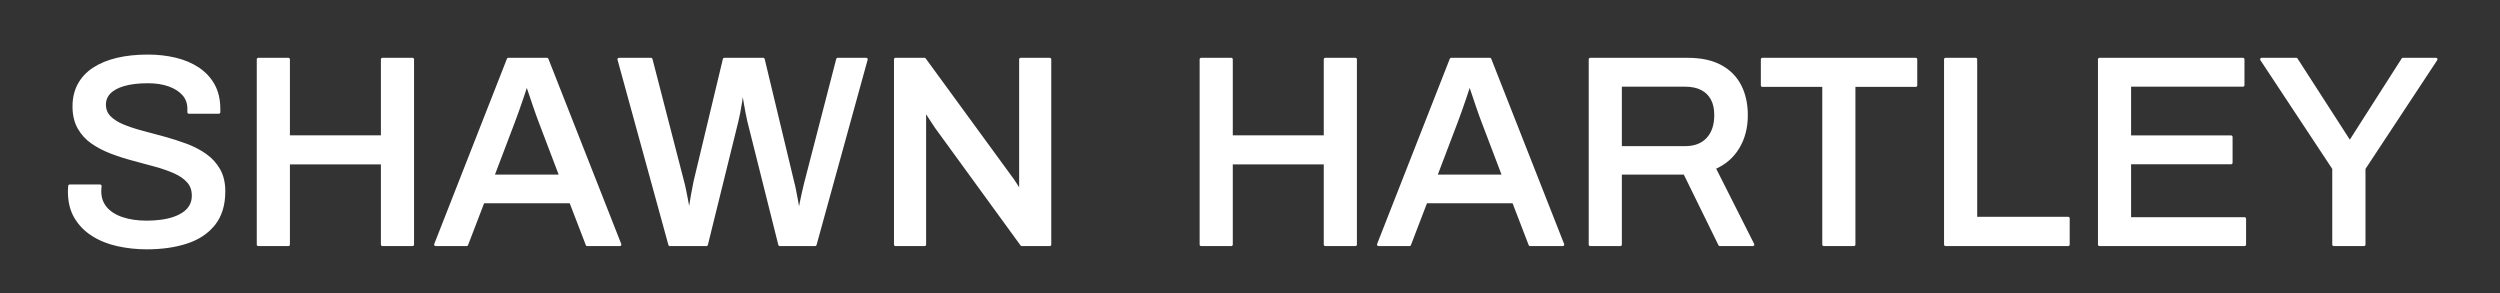 <?xml version="1.0" encoding="UTF-8"?>
<!-- Generated by Pixelmator Pro 3.3.2 -->
<svg xmlns="http://www.w3.org/2000/svg" xmlns:xlink="http://www.w3.org/1999/xlink" width="648" height="76" viewBox="0 0 648 76">
  <rect x="0" y="0" width="648" height="76" fill="#333333" stroke="none"/>
  <g id="Group">
    <g id="g1">
      <path id="Path" fill="none" stroke="none" d="M 0 0 L 647.475 0 L 647.475 123.586 L 0 123.586 Z"></path>
    </g>
    <g id="g2">
      <path id="path1" fill="#ffffff" stroke="#ffffff" stroke-width="0.788" stroke-linejoin="round" d="M 38.049 64.23 C 35.412 64.23 32.884 63.958 30.463 63.414 C 28.043 62.871 25.9 62.004 24.033 60.812 C 22.167 59.621 20.694 58.11 19.615 56.279 C 18.537 54.447 17.997 52.238 17.997 49.65 C 17.997 49.381 18.005 49.121 18.023 48.87 C 18.04 48.618 18.055 48.4 18.067 48.214 L 25.941 48.214 C 25.929 48.341 25.912 48.545 25.889 48.824 C 25.866 49.103 25.854 49.347 25.854 49.557 C 25.854 51.279 26.36 52.739 27.371 53.937 C 28.383 55.136 29.81 56.044 31.655 56.661 C 33.499 57.278 35.626 57.586 38.038 57.586 C 39.35 57.586 40.61 57.504 41.817 57.34 C 43.023 57.176 44.132 56.919 45.143 56.569 C 46.154 56.22 47.033 55.774 47.78 55.233 C 48.527 54.692 49.102 54.048 49.506 53.299 C 49.91 52.551 50.113 51.685 50.113 50.702 C 50.113 49.224 49.678 47.999 48.811 47.027 C 47.942 46.056 46.777 45.244 45.314 44.592 C 43.851 43.94 42.196 43.358 40.349 42.845 C 38.501 42.332 36.601 41.819 34.65 41.306 C 32.698 40.793 30.798 40.186 28.951 39.486 C 27.104 38.786 25.449 37.934 23.986 36.93 C 22.523 35.926 21.358 34.657 20.489 33.122 C 19.621 31.587 19.187 29.735 19.187 27.565 C 19.187 25.461 19.628 23.593 20.511 21.958 C 21.394 20.324 22.673 18.958 24.349 17.862 C 26.024 16.765 28.037 15.938 30.387 15.378 C 32.737 14.819 35.379 14.54 38.314 14.54 C 40.845 14.54 43.22 14.805 45.438 15.336 C 47.656 15.866 49.61 16.692 51.302 17.813 C 52.994 18.933 54.319 20.354 55.277 22.075 C 56.233 23.796 56.712 25.853 56.712 28.246 L 56.712 29.086 L 48.961 29.086 L 48.961 28.198 C 48.961 26.72 48.51 25.467 47.609 24.437 C 46.707 23.408 45.461 22.608 43.872 22.038 C 42.283 21.468 40.453 21.183 38.38 21.183 C 35.906 21.183 33.829 21.424 32.148 21.905 C 30.468 22.387 29.2 23.069 28.344 23.953 C 27.489 24.836 27.061 25.883 27.061 27.093 C 27.061 28.408 27.495 29.507 28.363 30.391 C 29.232 31.275 30.4 32.019 31.868 32.624 C 33.337 33.23 34.994 33.777 36.842 34.266 C 38.689 34.755 40.586 35.265 42.532 35.796 C 44.479 36.327 46.376 36.937 48.223 37.626 C 50.07 38.314 51.728 39.175 53.197 40.208 C 54.666 41.24 55.834 42.521 56.703 44.049 C 57.57 45.577 58.005 47.42 58.005 49.577 C 58.005 53.068 57.147 55.893 55.431 58.052 C 53.716 60.211 51.358 61.78 48.359 62.76 C 45.359 63.74 41.923 64.23 38.049 64.23 Z"></path>
    </g>
    <g id="g3">
      <path id="path2" fill="#ffffff" stroke="#ffffff" stroke-width="0.788" stroke-linejoin="round" d="M 66.949 63.39 L 66.949 15.379 L 74.753 15.379 L 74.753 35.468 L 99.124 35.468 L 99.124 15.379 L 106.928 15.379 L 106.928 63.39 L 99.124 63.39 L 99.124 42.216 L 74.753 42.216 L 74.753 63.39 L 66.949 63.39 Z"></path>
    </g>
    <g id="g4">
      <path id="path3" fill="#ffffff" stroke="#ffffff" stroke-width="0.788" stroke-linejoin="round" d="M 112.921 63.39 L 131.76 15.379 L 141.773 15.379 L 160.666 63.39 L 152.211 63.39 L 147.937 52.287 L 125.212 52.287 L 120.954 63.39 L 112.921 63.39 Z M 127.724 45.644 L 145.371 45.644 L 140.015 31.554 C 139.839 31.11 139.621 30.524 139.359 29.795 C 139.097 29.066 138.814 28.256 138.511 27.365 C 138.208 26.473 137.902 25.567 137.594 24.646 C 137.286 23.725 137.003 22.892 136.747 22.147 L 136.347 22.147 C 136.056 23.069 135.703 24.136 135.289 25.349 C 134.876 26.562 134.471 27.725 134.075 28.838 C 133.679 29.951 133.347 30.856 133.08 31.554 L 127.724 45.644 Z"></path>
    </g>
    <g id="g5">
      <path id="path4" fill="#ffffff" stroke="#ffffff" stroke-width="0.788" stroke-linejoin="round" d="M 173.628 63.39 L 160.441 15.379 L 168.738 15.379 L 176.914 47.044 C 177.066 47.555 177.231 48.254 177.411 49.138 C 177.591 50.023 177.773 50.945 177.958 51.906 C 178.144 52.866 178.3 53.724 178.428 54.481 L 178.845 54.481 C 178.961 53.887 179.068 53.237 179.167 52.533 C 179.265 51.829 179.381 51.125 179.515 50.421 C 179.649 49.716 179.774 49.067 179.89 48.474 C 180.005 47.881 180.098 47.404 180.167 47.044 L 187.751 15.379 L 197.821 15.379 L 205.421 47.044 C 205.572 47.555 205.735 48.254 205.909 49.138 C 206.083 50.023 206.26 50.945 206.44 51.906 C 206.619 52.866 206.767 53.724 206.883 54.481 L 207.301 54.481 C 207.417 53.922 207.545 53.3 207.684 52.613 C 207.824 51.926 207.966 51.24 208.111 50.553 C 208.256 49.866 208.404 49.217 208.555 48.606 C 208.707 47.995 208.835 47.475 208.939 47.044 L 217.133 15.379 L 224.514 15.379 L 211.274 63.39 L 202.122 63.39 L 194.081 31.318 C 193.93 30.642 193.765 29.844 193.585 28.924 C 193.404 28.004 193.238 27.073 193.087 26.13 C 192.937 25.187 192.803 24.356 192.687 23.635 L 192.339 23.635 C 192.259 24.38 192.143 25.241 191.992 26.219 C 191.842 27.197 191.679 28.14 191.506 29.048 C 191.332 29.955 191.169 30.712 191.017 31.318 L 183.098 63.39 L 173.628 63.39 Z"></path>
    </g>
    <g id="g6">
      <path id="path5" fill="#ffffff" stroke="#ffffff" stroke-width="0.788" stroke-linejoin="round" d="M 232.115 63.39 L 232.115 15.379 L 239.619 15.379 L 261.589 45.46 C 261.834 45.751 262.131 46.156 262.48 46.674 C 262.83 47.192 263.167 47.708 263.492 48.22 C 263.817 48.732 264.061 49.156 264.222 49.493 L 264.555 49.493 L 264.555 15.379 L 272.095 15.379 L 272.095 63.39 L 264.848 63.39 L 242.672 32.912 C 242.311 32.386 241.848 31.684 241.284 30.805 C 240.72 29.926 240.289 29.255 239.989 28.793 L 239.655 28.793 L 239.655 63.39 L 232.115 63.39 Z"></path>
    </g>
    <g id="g7">
      <path id="path6" fill="#ffffff" stroke="#ffffff" stroke-width="0.788" stroke-linejoin="round" d="M 311.339 63.39 L 311.339 15.379 L 319.144 15.379 L 319.144 35.468 L 343.514 35.468 L 343.514 15.379 L 351.319 15.379 L 351.319 63.39 L 343.514 63.39 L 343.514 42.216 L 319.144 42.216 L 319.144 63.39 L 311.339 63.39 Z"></path>
    </g>
    <g id="g8">
      <path id="path7" fill="#ffffff" stroke="#ffffff" stroke-width="0.788" stroke-linejoin="round" d="M 357.312 63.39 L 376.151 15.379 L 386.164 15.379 L 405.057 63.39 L 396.602 63.39 L 392.327 52.287 L 369.602 52.287 L 365.344 63.39 L 357.312 63.39 Z M 372.115 45.644 L 389.762 45.644 L 384.406 31.554 C 384.23 31.11 384.011 30.524 383.749 29.795 C 383.487 29.066 383.204 28.256 382.901 27.365 C 382.599 26.473 382.293 25.567 381.985 24.646 C 381.676 23.725 381.394 22.892 381.138 22.147 L 380.738 22.147 C 380.447 23.069 380.094 24.136 379.68 25.349 C 379.266 26.562 378.862 27.725 378.465 28.838 C 378.07 29.951 377.738 30.856 377.471 31.554 L 372.115 45.644 Z"></path>
    </g>
    <g id="g9">
      <path id="path8" fill="#ffffff" stroke="#ffffff" stroke-width="0.788" stroke-linejoin="round" d="M 412.189 63.39 L 412.189 15.379 L 437.438 15.379 C 440.847 15.379 443.673 15.98 445.915 17.182 C 448.157 18.384 449.839 20.071 450.96 22.242 C 452.081 24.413 452.642 26.947 452.642 29.844 C 452.642 33.061 451.914 35.865 450.457 38.257 C 449.001 40.648 446.948 42.405 444.298 43.527 L 454.322 63.39 L 445.779 63.39 L 436.689 44.862 L 419.993 44.862 L 419.993 63.39 L 412.189 63.39 Z M 419.993 38.272 L 436.771 38.272 C 439.298 38.272 441.256 37.522 442.646 36.022 C 444.036 34.521 444.731 32.456 444.731 29.827 C 444.731 28.174 444.429 26.777 443.823 25.636 C 443.218 24.496 442.327 23.617 441.152 23 C 439.977 22.384 438.517 22.075 436.771 22.075 L 419.993 22.075 L 419.993 38.272 Z"></path>
    </g>
    <g id="g10">
      <path id="path9" fill="#ffffff" stroke="#ffffff" stroke-width="0.788" stroke-linejoin="round" d="M 472.727 63.39 L 472.727 22.129 L 456.805 22.129 L 456.805 15.379 L 496.558 15.379 L 496.558 22.129 L 480.531 22.129 L 480.531 63.39 L 472.727 63.39 Z"></path>
    </g>
    <g id="g11">
      <path id="path10" fill="#ffffff" stroke="#ffffff" stroke-width="0.788" stroke-linejoin="round" d="M 504.291 63.39 L 504.291 15.379 L 512.095 15.379 L 512.095 56.588 L 536.069 56.588 L 536.069 63.39 L 504.291 63.39 Z"></path>
    </g>
    <g id="g12">
      <path id="path11" fill="#ffffff" stroke="#ffffff" stroke-width="0.788" stroke-linejoin="round" d="M 544.184 63.39 L 544.184 15.379 L 581.372 15.379 L 581.372 22.075 L 551.984 22.075 L 551.984 35.486 L 578.29 35.486 L 578.29 42.182 L 551.984 42.182 L 551.984 56.694 L 581.789 56.694 L 581.789 63.39 L 544.184 63.39 Z"></path>
    </g>
    <g id="g13">
      <path id="path12" fill="#ffffff" stroke="#ffffff" stroke-width="0.788" stroke-linejoin="round" d="M 604.915 63.39 L 604.915 43.659 L 586.222 15.379 L 595.185 15.379 L 608.906 36.663 L 609.242 36.663 L 622.841 15.379 L 631.398 15.379 L 612.74 43.659 L 612.74 63.39 L 604.915 63.39 Z"></path>
    </g>
  </g>
</svg>
